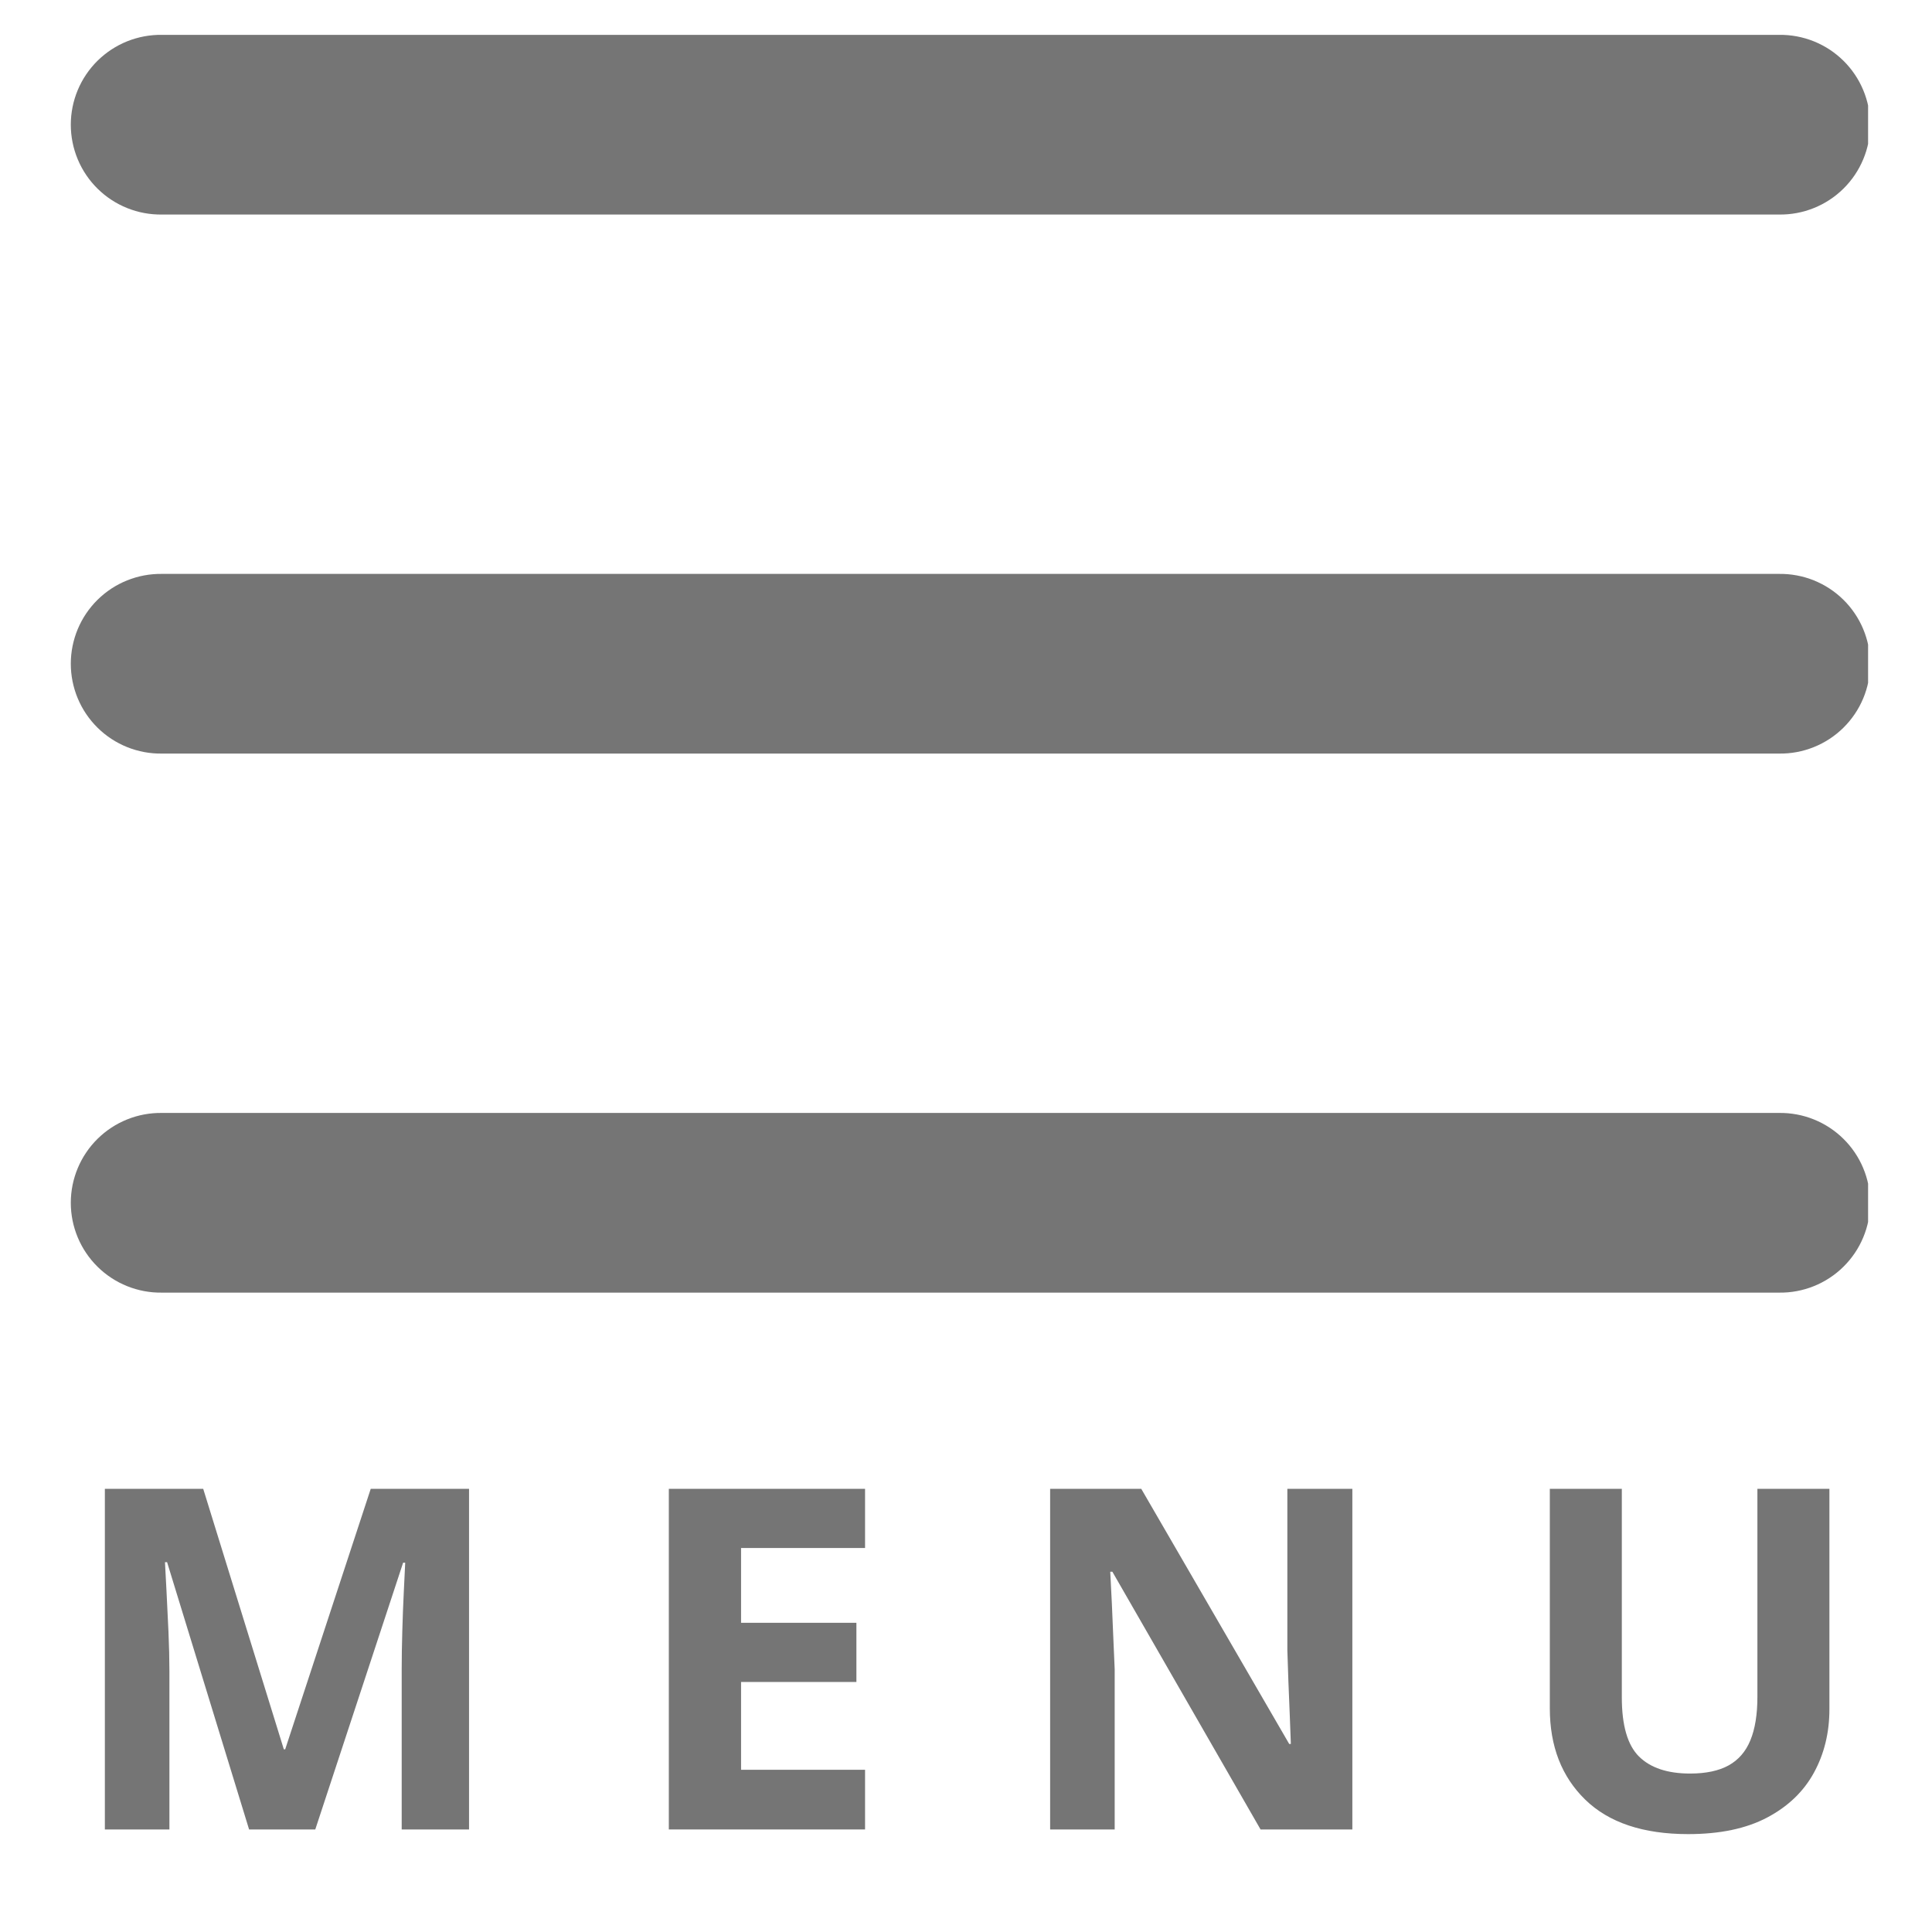 <svg xmlns="http://www.w3.org/2000/svg" xmlns:xlink="http://www.w3.org/1999/xlink" width="1080" zoomAndPan="magnify" viewBox="0 0 810 810" height="1080" preserveAspectRatio="xMidYMid meet" version="1.0"><defs><g/><clipPath id="3c2f5555bc"><path d="M 29 14 L 783.203 14 L 783.203 542 L 29 542 Z M 29 14 " clip-rule="nonzero"/></clipPath></defs><rect x="-81" width="972" fill="#ffffff" y="-81" height="972" fill-opacity="1"/><rect x="-81" width="972" fill="#ffffff" y="-81" height="972" fill-opacity="1"/><g clip-path="url(#3c2f5555bc)"><path fill="#757575" d="M 67.887 14.613 C 66.641 14.594 65.398 14.641 64.16 14.746 C 62.918 14.852 61.688 15.016 60.461 15.246 C 59.238 15.473 58.027 15.762 56.832 16.109 C 55.637 16.457 54.461 16.863 53.309 17.324 C 52.152 17.789 51.023 18.309 49.918 18.887 C 48.816 19.461 47.742 20.09 46.703 20.773 C 45.66 21.457 44.656 22.188 43.688 22.973 C 42.719 23.754 41.793 24.582 40.906 25.453 C 40.02 26.328 39.18 27.246 38.383 28.203 C 37.586 29.16 36.84 30.152 36.145 31.184 C 35.445 32.215 34.801 33.281 34.211 34.375 C 33.617 35.469 33.082 36.594 32.602 37.742 C 32.121 38.891 31.699 40.059 31.336 41.25 C 30.969 42.438 30.664 43.645 30.422 44.863 C 30.176 46.086 29.992 47.316 29.867 48.555 C 29.746 49.793 29.684 51.035 29.684 52.277 C 29.684 53.523 29.746 54.766 29.867 56.004 C 29.992 57.242 30.176 58.473 30.422 59.691 C 30.664 60.914 30.969 62.121 31.336 63.309 C 31.699 64.5 32.121 65.668 32.602 66.816 C 33.082 67.965 33.617 69.086 34.211 70.184 C 34.801 71.277 35.445 72.34 36.145 73.375 C 36.84 74.406 37.586 75.398 38.383 76.355 C 39.18 77.312 40.02 78.23 40.906 79.102 C 41.793 79.977 42.719 80.805 43.688 81.586 C 44.656 82.371 45.66 83.102 46.703 83.785 C 47.742 84.465 48.816 85.098 49.918 85.672 C 51.023 86.25 52.152 86.77 53.309 87.23 C 54.461 87.695 55.637 88.102 56.832 88.449 C 58.027 88.797 59.238 89.086 60.461 89.312 C 61.688 89.539 62.918 89.707 64.16 89.812 C 65.398 89.918 66.641 89.961 67.887 89.945 L 745.875 89.945 C 747.121 89.961 748.363 89.918 749.605 89.812 C 750.844 89.707 752.078 89.539 753.301 89.312 C 754.523 89.086 755.734 88.797 756.93 88.449 C 758.125 88.102 759.301 87.695 760.453 87.23 C 761.609 86.77 762.738 86.25 763.844 85.672 C 764.945 85.098 766.02 84.465 767.059 83.785 C 768.102 83.102 769.105 82.371 770.074 81.586 C 771.043 80.805 771.969 79.977 772.855 79.102 C 773.742 78.23 774.586 77.312 775.379 76.355 C 776.176 75.398 776.922 74.406 777.621 73.375 C 778.316 72.34 778.961 71.277 779.551 70.184 C 780.145 69.086 780.68 67.965 781.16 66.816 C 781.641 65.668 782.062 64.5 782.43 63.309 C 782.793 62.121 783.098 60.914 783.344 59.691 C 783.586 58.473 783.77 57.242 783.895 56.004 C 784.016 54.766 784.078 53.523 784.078 52.277 C 784.078 51.035 784.016 49.793 783.895 48.555 C 783.77 47.316 783.586 46.086 783.344 44.863 C 783.098 43.645 782.793 42.438 782.43 41.25 C 782.062 40.059 781.641 38.891 781.16 37.742 C 780.68 36.594 780.145 35.469 779.551 34.375 C 778.961 33.281 778.316 32.215 777.621 31.184 C 776.922 30.152 776.176 29.16 775.379 28.203 C 774.586 27.246 773.742 26.328 772.855 25.453 C 771.969 24.582 771.043 23.754 770.074 22.973 C 769.105 22.188 768.102 21.457 767.059 20.773 C 766.02 20.09 764.945 19.461 763.844 18.887 C 762.738 18.309 761.609 17.789 760.453 17.324 C 759.301 16.863 758.125 16.457 756.93 16.109 C 755.734 15.762 754.523 15.473 753.301 15.246 C 752.078 15.016 750.844 14.852 749.605 14.746 C 748.363 14.641 747.121 14.594 745.875 14.613 Z M 67.887 240.609 C 66.641 240.594 65.398 240.637 64.16 240.742 C 62.918 240.848 61.688 241.016 60.461 241.242 C 59.238 241.469 58.027 241.758 56.832 242.105 C 55.637 242.453 54.461 242.859 53.309 243.324 C 52.152 243.785 51.023 244.309 49.922 244.883 C 48.816 245.461 47.742 246.09 46.703 246.77 C 45.66 247.453 44.656 248.188 43.688 248.969 C 42.719 249.75 41.793 250.578 40.906 251.453 C 40.02 252.324 39.18 253.242 38.383 254.199 C 37.586 255.156 36.84 256.152 36.145 257.184 C 35.445 258.215 34.801 259.277 34.211 260.371 C 33.621 261.469 33.082 262.59 32.602 263.738 C 32.121 264.887 31.699 266.055 31.336 267.246 C 30.973 268.438 30.668 269.641 30.422 270.863 C 30.176 272.082 29.992 273.312 29.867 274.551 C 29.746 275.789 29.684 277.031 29.684 278.277 C 29.684 279.52 29.746 280.762 29.867 282 C 29.992 283.238 30.176 284.469 30.422 285.691 C 30.668 286.91 30.973 288.117 31.336 289.305 C 31.699 290.496 32.121 291.668 32.602 292.812 C 33.082 293.961 33.621 295.086 34.211 296.18 C 34.801 297.273 35.445 298.34 36.145 299.371 C 36.84 300.402 37.586 301.395 38.383 302.352 C 39.18 303.309 40.02 304.227 40.906 305.102 C 41.793 305.973 42.719 306.801 43.688 307.586 C 44.656 308.367 45.66 309.098 46.703 309.781 C 47.742 310.465 48.816 311.094 49.922 311.668 C 51.023 312.246 52.152 312.766 53.309 313.23 C 54.461 313.691 55.637 314.098 56.832 314.445 C 58.027 314.793 59.238 315.082 60.461 315.309 C 61.688 315.539 62.918 315.703 64.16 315.809 C 65.398 315.914 66.641 315.961 67.887 315.941 L 745.875 315.941 C 747.121 315.961 748.363 315.914 749.605 315.809 C 750.844 315.703 752.078 315.539 753.301 315.309 C 754.523 315.082 755.734 314.793 756.93 314.445 C 758.125 314.098 759.301 313.691 760.453 313.23 C 761.609 312.766 762.738 312.246 763.844 311.668 C 764.945 311.094 766.02 310.465 767.059 309.781 C 768.102 309.098 769.105 308.367 770.074 307.586 C 771.043 306.801 771.969 305.973 772.855 305.102 C 773.742 304.227 774.586 303.309 775.379 302.352 C 776.176 301.395 776.922 300.402 777.617 299.371 C 778.316 298.34 778.961 297.273 779.551 296.18 C 780.145 295.086 780.68 293.961 781.16 292.812 C 781.641 291.668 782.062 290.496 782.426 289.305 C 782.793 288.117 783.098 286.91 783.34 285.691 C 783.586 284.469 783.77 283.238 783.895 282 C 784.016 280.762 784.078 279.52 784.078 278.277 C 784.078 277.031 784.016 275.789 783.895 274.551 C 783.77 273.312 783.586 272.082 783.34 270.863 C 783.098 269.641 782.793 268.438 782.426 267.246 C 782.062 266.055 781.641 264.887 781.16 263.738 C 780.68 262.59 780.145 261.469 779.551 260.371 C 778.961 259.277 778.316 258.215 777.617 257.184 C 776.922 256.152 776.176 255.156 775.379 254.199 C 774.586 253.242 773.742 252.324 772.855 251.453 C 771.969 250.578 771.043 249.75 770.074 248.969 C 769.105 248.188 768.102 247.453 767.059 246.77 C 766.02 246.09 764.945 245.461 763.844 244.883 C 762.738 244.309 761.609 243.785 760.453 243.324 C 759.301 242.859 758.125 242.453 756.93 242.105 C 755.734 241.758 754.523 241.469 753.301 241.242 C 752.078 241.016 750.844 240.848 749.605 240.742 C 748.363 240.637 747.121 240.594 745.875 240.609 Z M 67.887 466.605 C 66.641 466.59 65.398 466.633 64.16 466.738 C 62.918 466.844 61.688 467.012 60.461 467.238 C 59.238 467.465 58.027 467.754 56.832 468.102 C 55.637 468.449 54.461 468.855 53.309 469.32 C 52.152 469.785 51.023 470.305 49.918 470.879 C 48.816 471.457 47.742 472.086 46.703 472.77 C 45.66 473.449 44.656 474.184 43.688 474.965 C 42.719 475.746 41.793 476.574 40.906 477.449 C 40.02 478.324 39.18 479.238 38.383 480.195 C 37.586 481.152 36.84 482.148 36.145 483.18 C 35.445 484.211 34.801 485.273 34.211 486.367 C 33.617 487.465 33.082 488.586 32.602 489.734 C 32.121 490.883 31.699 492.051 31.336 493.242 C 30.969 494.434 30.664 495.637 30.418 496.859 C 30.176 498.078 29.992 499.309 29.867 500.547 C 29.746 501.785 29.684 503.027 29.684 504.273 C 29.684 505.52 29.746 506.758 29.867 508 C 29.992 509.238 30.176 510.469 30.418 511.688 C 30.664 512.906 30.969 514.113 31.336 515.305 C 31.699 516.492 32.121 517.664 32.602 518.812 C 33.082 519.961 33.617 521.082 34.211 522.176 C 34.801 523.273 35.445 524.336 36.145 525.367 C 36.84 526.398 37.586 527.395 38.383 528.352 C 39.18 529.309 40.02 530.223 40.906 531.098 C 41.793 531.973 42.719 532.801 43.688 533.582 C 44.656 534.363 45.66 535.098 46.703 535.777 C 47.742 536.461 48.816 537.09 49.918 537.668 C 51.023 538.242 52.152 538.762 53.309 539.227 C 54.461 539.691 55.637 540.098 56.832 540.445 C 58.027 540.793 59.238 541.078 60.461 541.309 C 61.688 541.535 62.918 541.703 64.16 541.809 C 65.398 541.914 66.641 541.957 67.887 541.938 L 745.875 541.938 C 747.121 541.957 748.363 541.914 749.605 541.809 C 750.844 541.703 752.078 541.535 753.301 541.309 C 754.523 541.078 755.734 540.793 756.93 540.445 C 758.125 540.098 759.301 539.691 760.457 539.227 C 761.609 538.762 762.738 538.242 763.844 537.668 C 764.945 537.09 766.02 536.461 767.059 535.777 C 768.102 535.098 769.105 534.363 770.074 533.582 C 771.043 532.801 771.973 531.973 772.855 531.098 C 773.742 530.223 774.586 529.309 775.379 528.352 C 776.176 527.395 776.922 526.398 777.621 525.367 C 778.316 524.336 778.961 523.273 779.555 522.176 C 780.145 521.082 780.68 519.961 781.16 518.812 C 781.641 517.664 782.062 516.492 782.43 515.305 C 782.793 514.113 783.098 512.906 783.344 511.688 C 783.586 510.469 783.773 509.238 783.895 508 C 784.02 506.758 784.078 505.52 784.078 504.273 C 784.078 503.027 784.02 501.785 783.895 500.547 C 783.773 499.309 783.59 498.078 783.344 496.859 C 783.098 495.637 782.793 494.434 782.43 493.242 C 782.062 492.051 781.641 490.883 781.16 489.734 C 780.68 488.586 780.145 487.465 779.555 486.367 C 778.961 485.273 778.316 484.211 777.621 483.18 C 776.922 482.148 776.176 481.152 775.379 480.195 C 774.586 479.238 773.742 478.324 772.855 477.449 C 771.973 476.574 771.043 475.746 770.074 474.965 C 769.105 474.184 768.102 473.449 767.059 472.77 C 766.02 472.086 764.945 471.457 763.844 470.879 C 762.738 470.305 761.609 469.785 760.457 469.32 C 759.301 468.855 758.125 468.449 756.93 468.102 C 755.734 467.754 754.523 467.465 753.301 467.238 C 752.078 467.012 750.844 466.844 749.605 466.738 C 748.363 466.633 747.121 466.59 745.875 466.605 Z M 67.887 466.605 " fill-opacity="1" fill-rule="nonzero"/></g><g fill="#757575" fill-opacity="1"><g transform="translate(25.994, 767.007)"><g><path d="M 78.438 0 L 44.062 -112.047 L 43.172 -112.047 C 43.305 -109.379 43.52 -105.359 43.812 -99.984 C 44.102 -94.609 44.379 -88.891 44.641 -82.828 C 44.898 -76.773 45.031 -71.305 45.031 -66.422 L 45.031 0 L 17.969 0 L 17.969 -142.812 L 59.203 -142.812 L 93 -33.609 L 93.578 -33.609 L 129.438 -142.812 L 170.656 -142.812 L 170.656 0 L 142.422 0 L 142.422 -67.594 C 142.422 -72.094 142.504 -77.27 142.672 -83.125 C 142.836 -88.988 143.051 -94.57 143.312 -99.875 C 143.57 -105.188 143.766 -109.176 143.891 -111.844 L 143.016 -111.844 L 106.188 0 Z M 78.438 0 "/></g></g></g><g fill="#757575" fill-opacity="1"><g transform="translate(262.443, 767.007)"><g><path d="M 100.234 0 L 17.969 0 L 17.969 -142.812 L 100.234 -142.812 L 100.234 -118 L 48.25 -118 L 48.25 -86.641 L 96.609 -86.641 L 96.609 -61.828 L 48.25 -61.828 L 48.25 -25.016 L 100.234 -25.016 Z M 100.234 0 "/></g></g></g><g fill="#757575" fill-opacity="1"><g transform="translate(422.305, 767.007)"><g><path d="M 144.672 0 L 106.188 0 L 44.062 -108.047 L 43.172 -108.047 C 43.43 -103.547 43.66 -99.016 43.859 -94.453 C 44.055 -89.898 44.25 -85.359 44.438 -80.828 C 44.633 -76.305 44.832 -71.766 45.031 -67.203 L 45.031 0 L 17.969 0 L 17.969 -142.812 L 56.172 -142.812 L 118.203 -35.844 L 118.891 -35.844 C 118.754 -40.281 118.586 -44.676 118.391 -49.031 C 118.203 -53.395 118.023 -57.758 117.859 -62.125 C 117.691 -66.488 117.547 -70.852 117.422 -75.219 L 117.422 -142.812 L 144.672 -142.812 Z M 144.672 0 "/></g></g></g><g fill="#757575" fill-opacity="1"><g transform="translate(632.769, 767.007)"><g><path d="M 134.219 -142.812 L 134.219 -50.406 C 134.219 -40.57 132.051 -31.695 127.719 -23.781 C 123.395 -15.875 116.852 -9.609 108.094 -4.984 C 99.332 -0.359 88.312 1.953 75.031 1.953 C 56.133 1.953 41.738 -2.863 31.844 -12.5 C 21.945 -22.145 17 -34.91 17 -50.797 L 17 -142.812 L 47.188 -142.812 L 47.188 -55.391 C 47.188 -43.598 49.594 -35.32 54.406 -30.562 C 59.227 -25.812 66.363 -23.438 75.812 -23.438 C 82.445 -23.438 87.832 -24.578 91.969 -26.859 C 96.102 -29.141 99.145 -32.656 101.094 -37.406 C 103.051 -42.164 104.031 -48.223 104.031 -55.578 L 104.031 -142.812 Z M 134.219 -142.812 "/></g></g></g></svg>